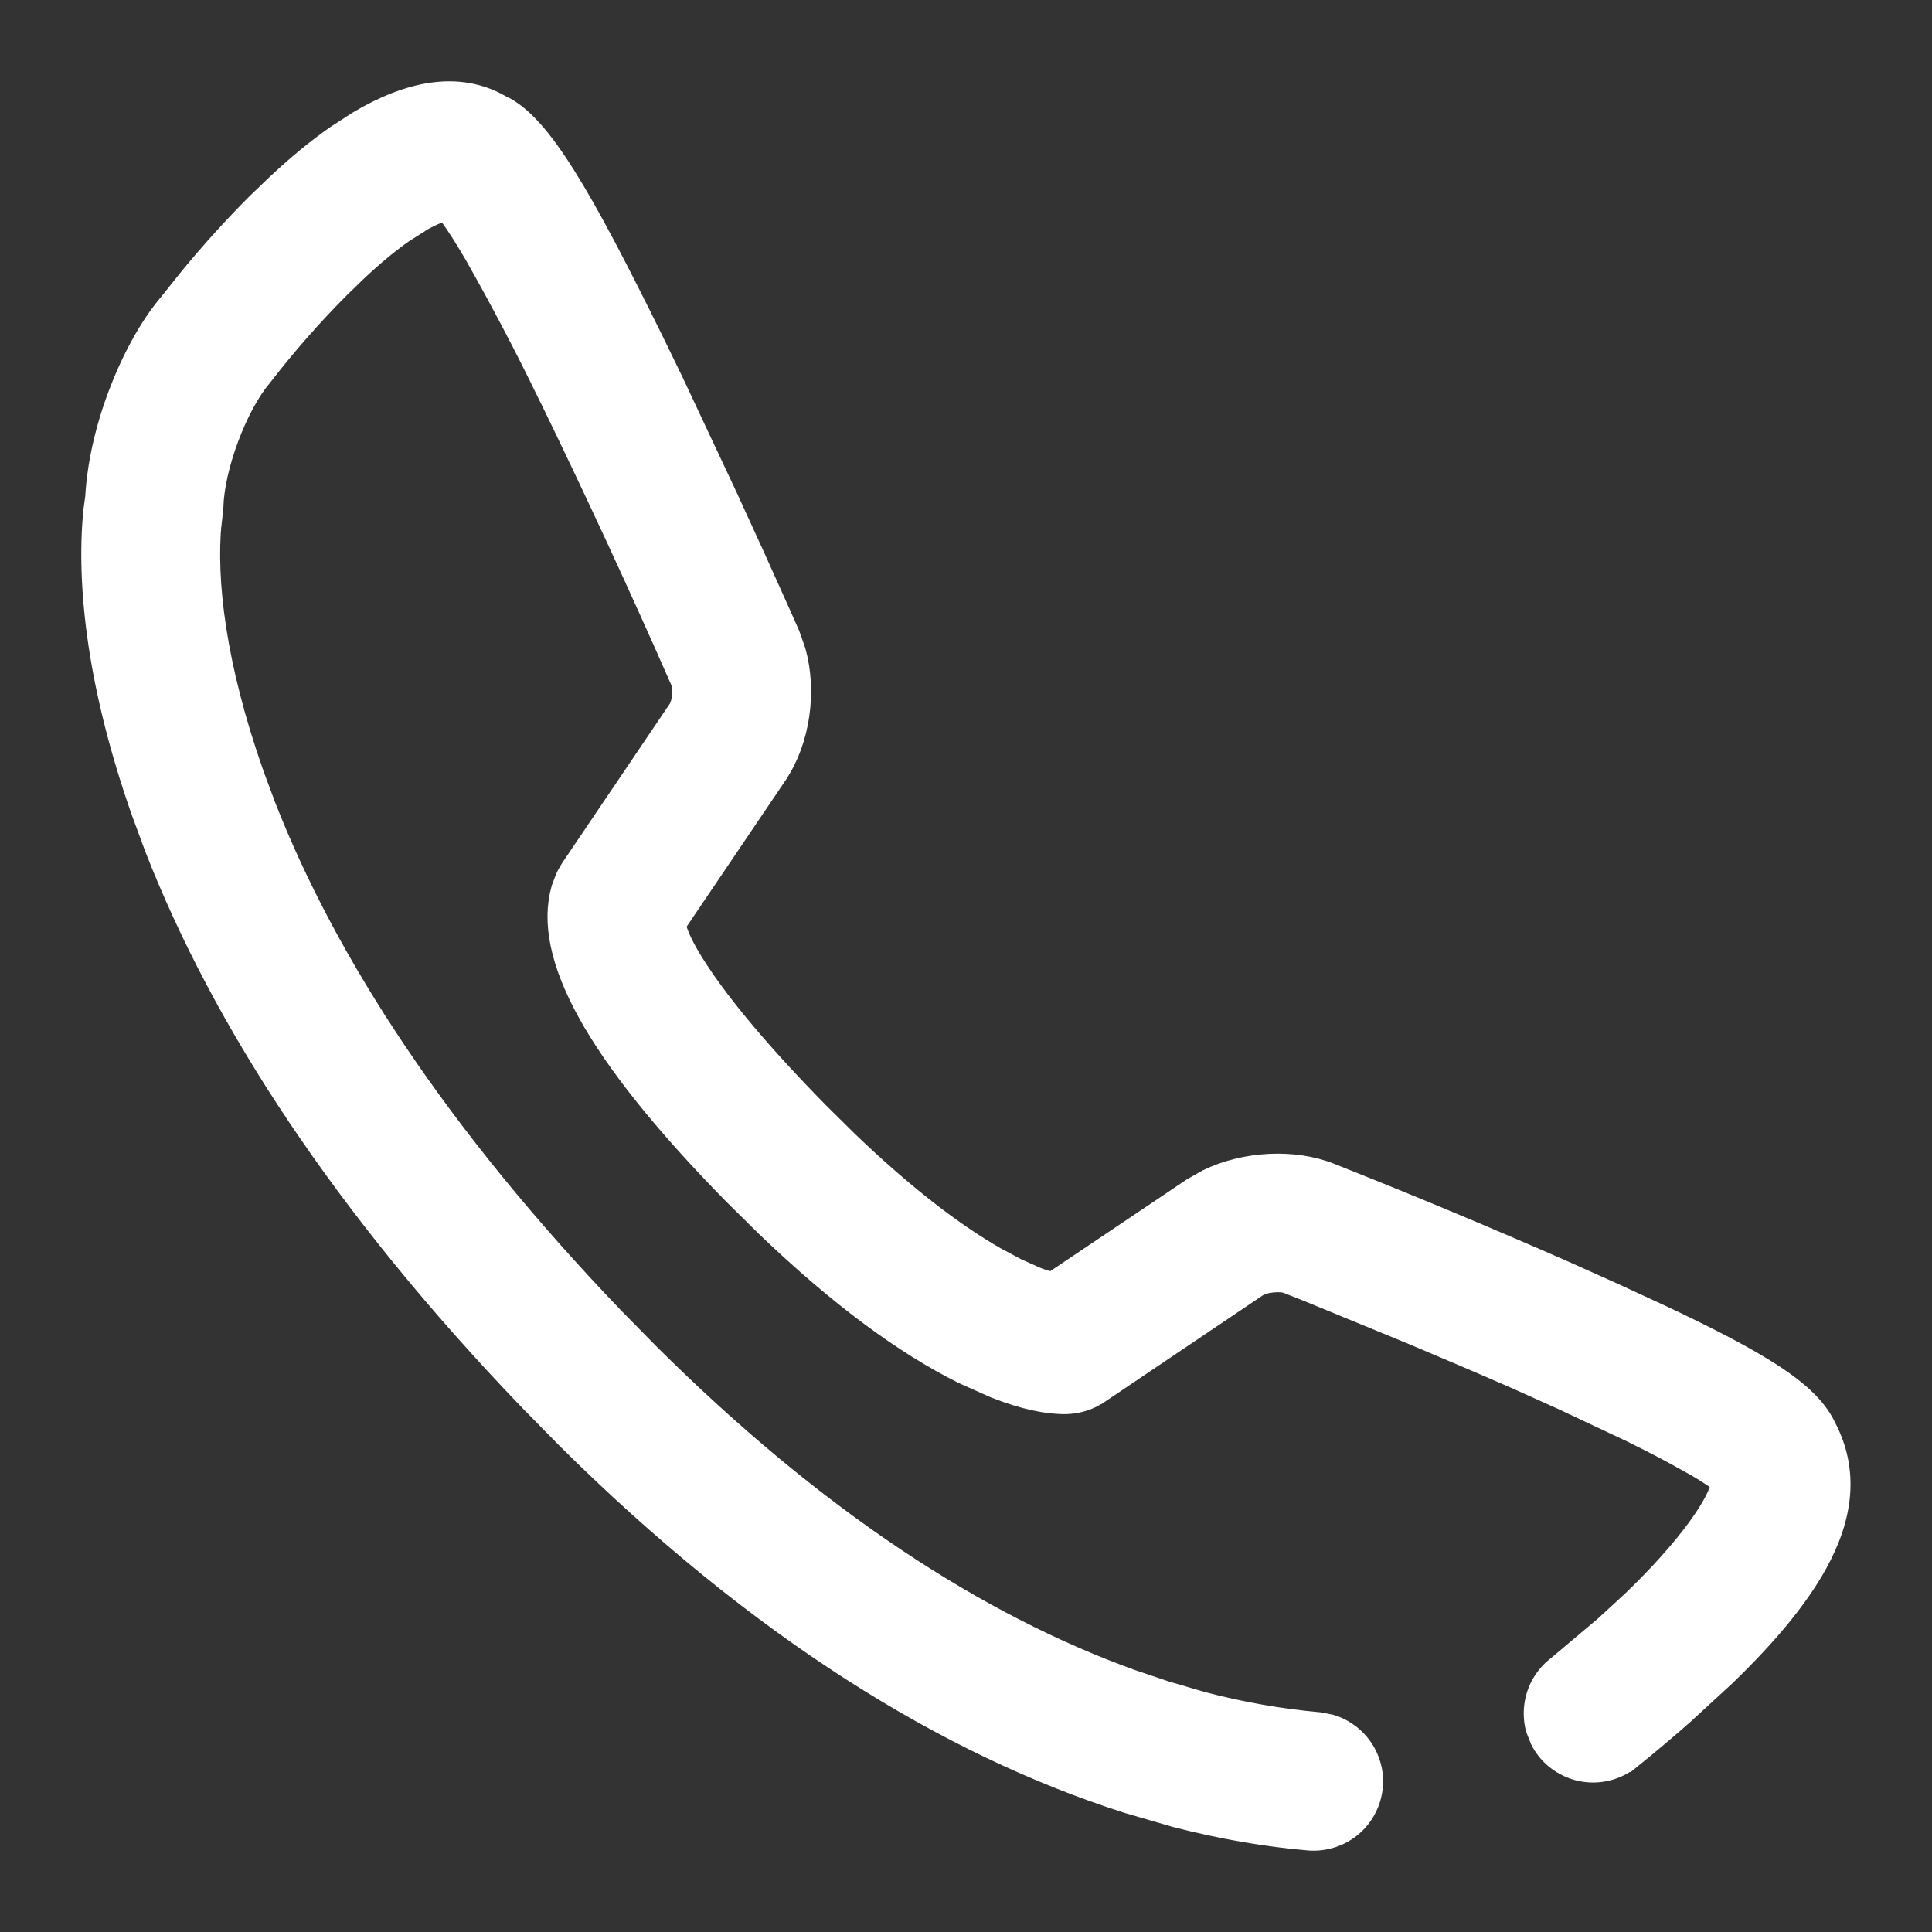 <svg width="19" height="19" viewBox="0 0 19 19" fill="none" xmlns="http://www.w3.org/2000/svg">
<rect x="0" y="0" width="19" height="19" fill="#333333" stroke="none"/>
<path d="M3.516 1.195C4.015 0.897 4.504 0.792 4.924 1.033H4.925C5.132 1.128 5.333 1.364 5.564 1.732C5.799 2.106 6.075 2.637 6.426 3.349L6.627 3.763L7.157 4.892C7.331 5.269 7.503 5.648 7.672 6.027L7.766 6.239L7.824 6.403C7.935 6.8 7.867 7.283 7.644 7.615V7.616L6.645 9.094C6.645 9.095 6.645 9.096 6.646 9.097C6.65 9.122 6.66 9.158 6.679 9.203C6.716 9.294 6.783 9.418 6.89 9.577C7.102 9.895 7.467 10.345 8.05 10.938L8.334 11.219C8.89 11.753 9.376 12.125 9.791 12.363L9.993 12.471L9.994 12.472L10.198 12.563C10.246 12.582 10.296 12.596 10.346 12.61L11.724 11.684L11.873 11.599C12.239 11.421 12.723 11.393 13.089 11.54H13.088C13.861 11.846 14.629 12.167 15.391 12.502L15.861 12.713L16.329 12.929C16.764 13.134 17.102 13.307 17.355 13.464C17.663 13.654 17.862 13.832 17.955 14.03C18.184 14.463 18.127 14.915 17.871 15.379C17.676 15.732 17.365 16.098 16.97 16.48L16.549 16.867C16.383 17.013 16.213 17.156 16.041 17.295L16.04 17.294C15.981 17.343 15.913 17.382 15.839 17.404C15.764 17.427 15.686 17.435 15.608 17.427C15.531 17.419 15.456 17.396 15.388 17.358C15.319 17.321 15.258 17.27 15.21 17.209C15.186 17.178 15.165 17.146 15.148 17.111L15.105 17.003C15.085 16.928 15.08 16.85 15.09 16.773C15.1 16.695 15.126 16.621 15.165 16.554C15.204 16.488 15.255 16.43 15.316 16.384L15.778 15.995L16.055 15.74C16.316 15.489 16.53 15.248 16.681 15.044C16.781 14.908 16.852 14.791 16.891 14.701C16.91 14.656 16.921 14.622 16.924 14.597C16.925 14.59 16.924 14.584 16.924 14.58L16.902 14.563C16.828 14.509 16.713 14.437 16.561 14.352V14.354C16.416 14.273 16.242 14.183 16.044 14.085L15.377 13.771L14.92 13.565C14.578 13.415 14.234 13.269 13.89 13.124L12.854 12.698L12.656 12.62C12.632 12.61 12.578 12.604 12.512 12.611C12.479 12.615 12.45 12.62 12.427 12.627L12.375 12.648L10.802 13.708H10.801C10.711 13.768 10.608 13.802 10.489 13.807H10.487C10.31 13.811 10.074 13.765 9.783 13.65L9.474 13.512C8.903 13.229 8.257 12.758 7.533 12.063L7.219 11.753C6.52 11.042 6.052 10.451 5.781 9.961C5.511 9.472 5.427 9.068 5.522 8.738L5.56 8.638C5.574 8.605 5.592 8.574 5.611 8.544L5.612 8.542L6.677 6.966L6.695 6.92C6.701 6.898 6.706 6.87 6.709 6.839C6.714 6.777 6.707 6.728 6.698 6.708V6.707C6.278 5.75 5.838 4.801 5.38 3.861H5.379C5.16 3.41 4.927 2.966 4.68 2.529V2.528C4.577 2.352 4.491 2.215 4.423 2.123H4.422C4.407 2.103 4.394 2.086 4.384 2.073C4.365 2.077 4.338 2.085 4.303 2.099C4.263 2.114 4.214 2.137 4.158 2.168L3.969 2.288C3.827 2.387 3.673 2.515 3.513 2.665L3.35 2.823C3.073 3.1 2.815 3.394 2.576 3.704L2.573 3.708C2.457 3.844 2.339 4.064 2.249 4.305C2.159 4.545 2.102 4.794 2.097 4.983L2.096 4.991L2.088 5.066V5.071C2.085 5.093 2.082 5.116 2.08 5.138L2.079 5.139C2.025 5.704 2.118 6.54 2.495 7.61L2.61 7.921C3.219 9.48 4.322 11.17 6.036 12.957L6.389 13.316C8.031 14.948 9.623 15.975 11.125 16.517L11.445 16.625L11.446 16.626L11.821 16.736C12.199 16.836 12.585 16.904 12.975 16.939H12.976L13.087 16.961C13.195 16.993 13.293 17.058 13.366 17.145C13.464 17.263 13.513 17.414 13.5 17.566C13.487 17.719 13.415 17.86 13.299 17.96C13.183 18.059 13.032 18.109 12.879 18.099H12.878C12.463 18.064 12.023 17.99 11.56 17.87L11.092 17.734C9.313 17.168 7.453 16.014 5.571 14.146L5.194 13.762C3.379 11.87 2.19 10.05 1.522 8.338L1.396 7.997C0.963 6.772 0.848 5.766 0.919 5.028L0.938 4.89C0.955 4.578 1.034 4.225 1.157 3.896C1.288 3.545 1.466 3.212 1.665 2.979L1.868 2.725C2.075 2.473 2.294 2.232 2.524 2.001L2.721 1.812C2.916 1.629 3.109 1.469 3.299 1.336L3.516 1.195Z" fill="white" stroke="white" stroke-width="0.2"/>
</svg>
